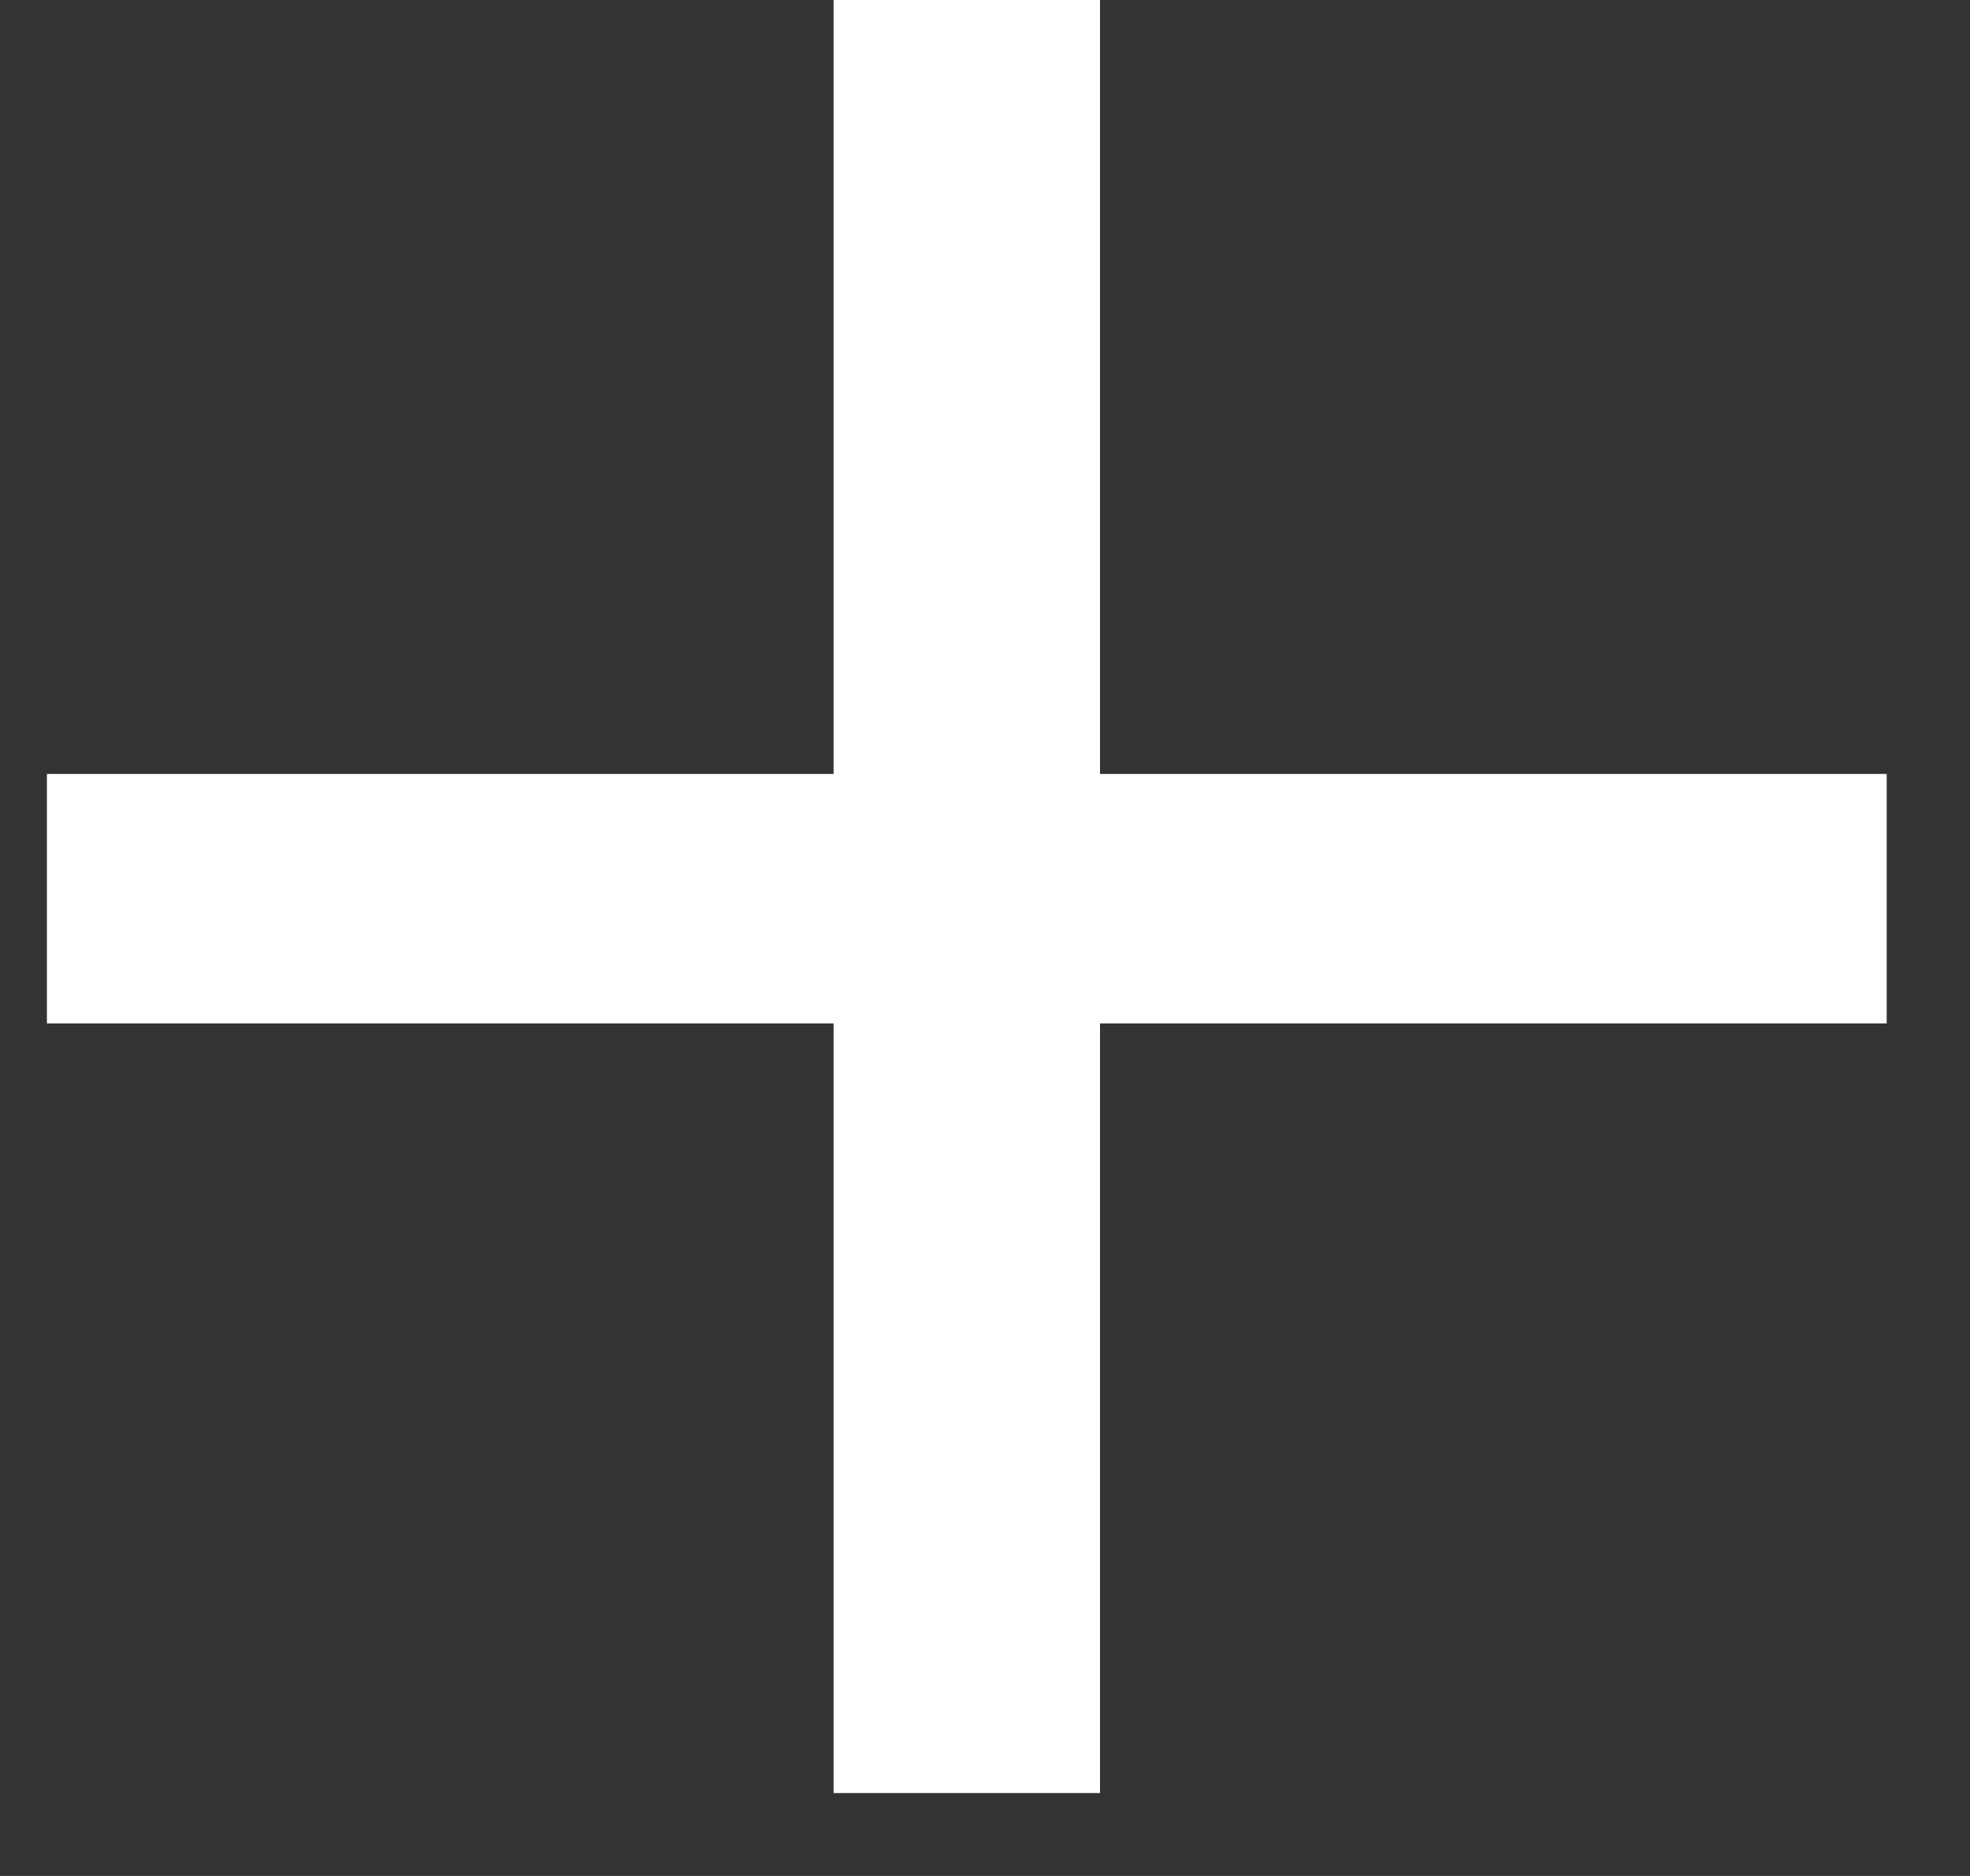 <svg width="21" height="20" viewBox="0 0 21 20" fill="none" xmlns="http://www.w3.org/2000/svg">
<rect x="0" y="0" width="21" height="20" fill="#333333" stroke="none"/>
<path d="M8.886 19.116V0H11.726V19.116H8.886ZM0.5 10.911V8.251H20.112V10.911H0.5Z" fill="white"/>
</svg>